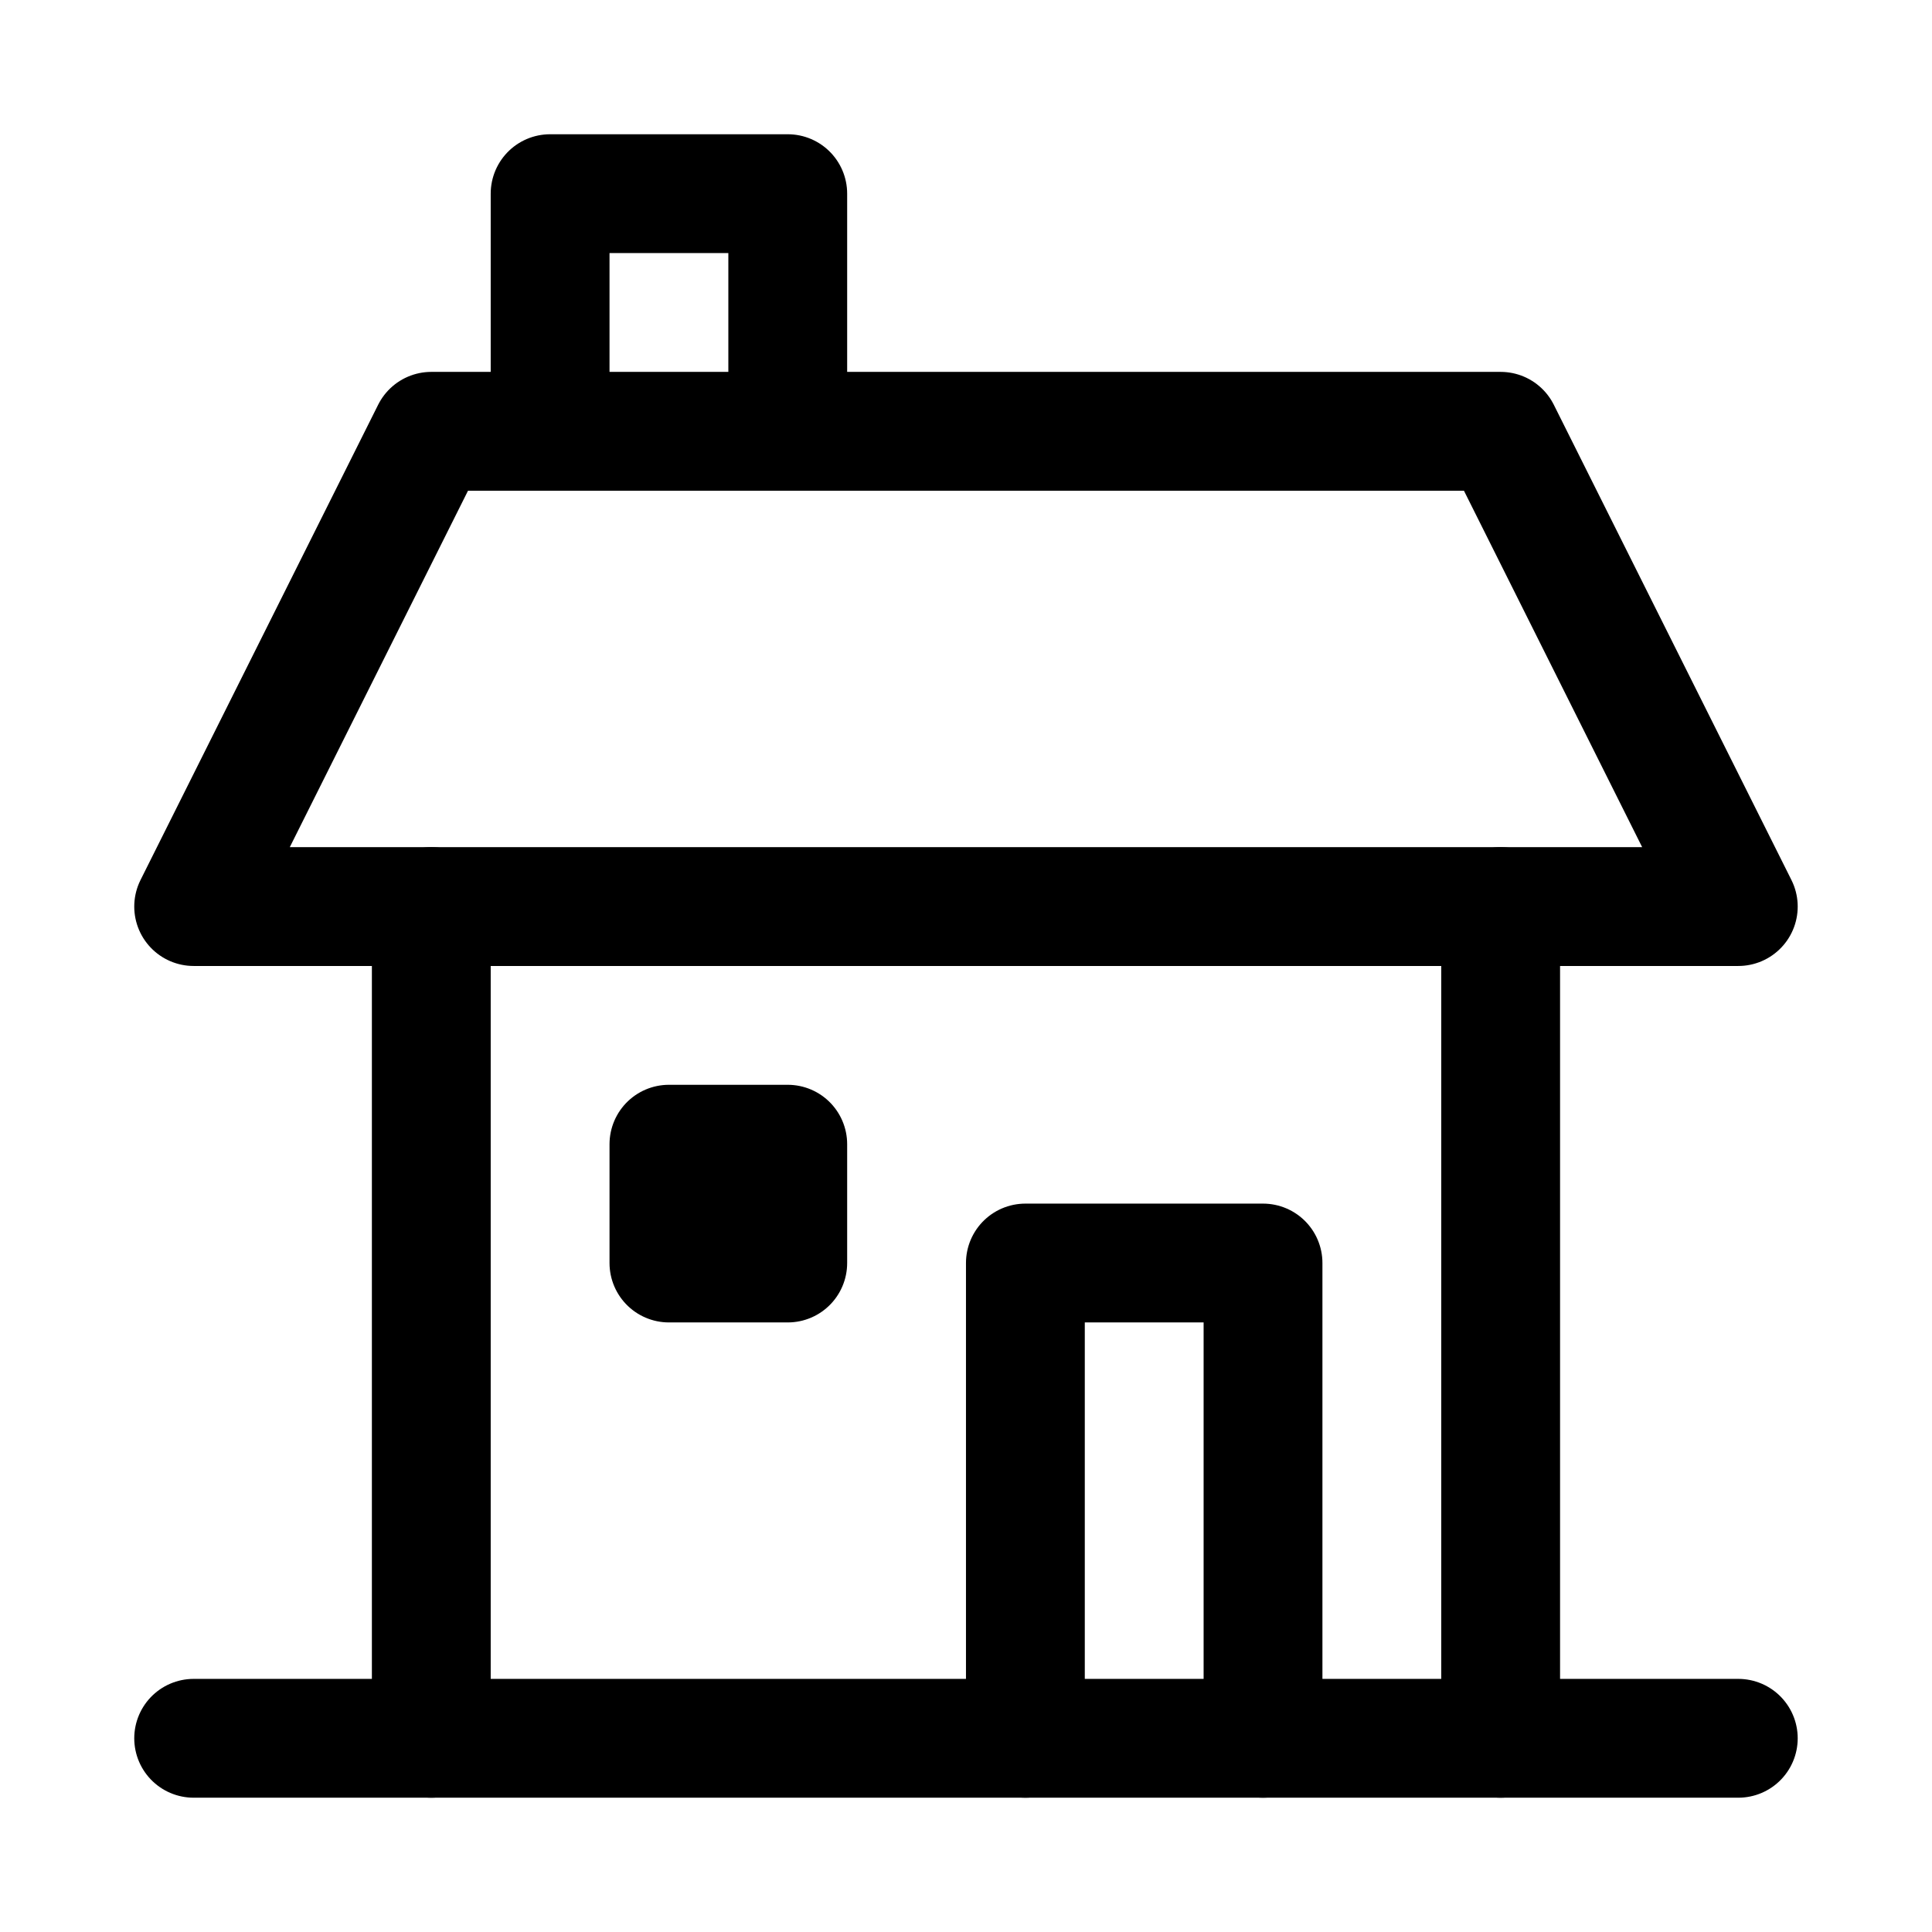 <?xml version="1.0" encoding="UTF-8"?>
<!-- Uploaded to: SVG Repo, www.svgrepo.com, Generator: SVG Repo Mixer Tools -->
<svg width="800px" height="800px" version="1.1" viewBox="144 144 512 512" xmlns="http://www.w3.org/2000/svg">
 <g fill="none" stroke="#000000" stroke-linecap="round" stroke-linejoin="round" stroke-miterlimit="10">
  <path transform="matrix(31.488 0 0 31.488 148.09 148.09)" d="m1.5 14.5h13"/>
  <path transform="matrix(31.488 0 0 31.488 148.09 148.09)" d="m14.5 7.5h-13l2-4h9z"/>
  <path transform="matrix(31.488 0 0 31.488 148.09 148.09)" d="m12.5 7.5v7"/>
  <path transform="matrix(31.488 0 0 31.488 148.09 148.09)" d="m3.5 14.5v-7"/>
  <path transform="matrix(31.488 0 0 31.488 148.09 148.09)" d="m4.5 3.5v-2h2v2"/>
  <path transform="matrix(31.488 0 0 31.488 148.09 148.09)" d="m8.5 14.5v-4h2v4"/>
  <path transform="matrix(31.488 0 0 31.488 148.09 148.09)" d="m5.5 9.5h1v1h-1z"/>
 </g>
</svg>
